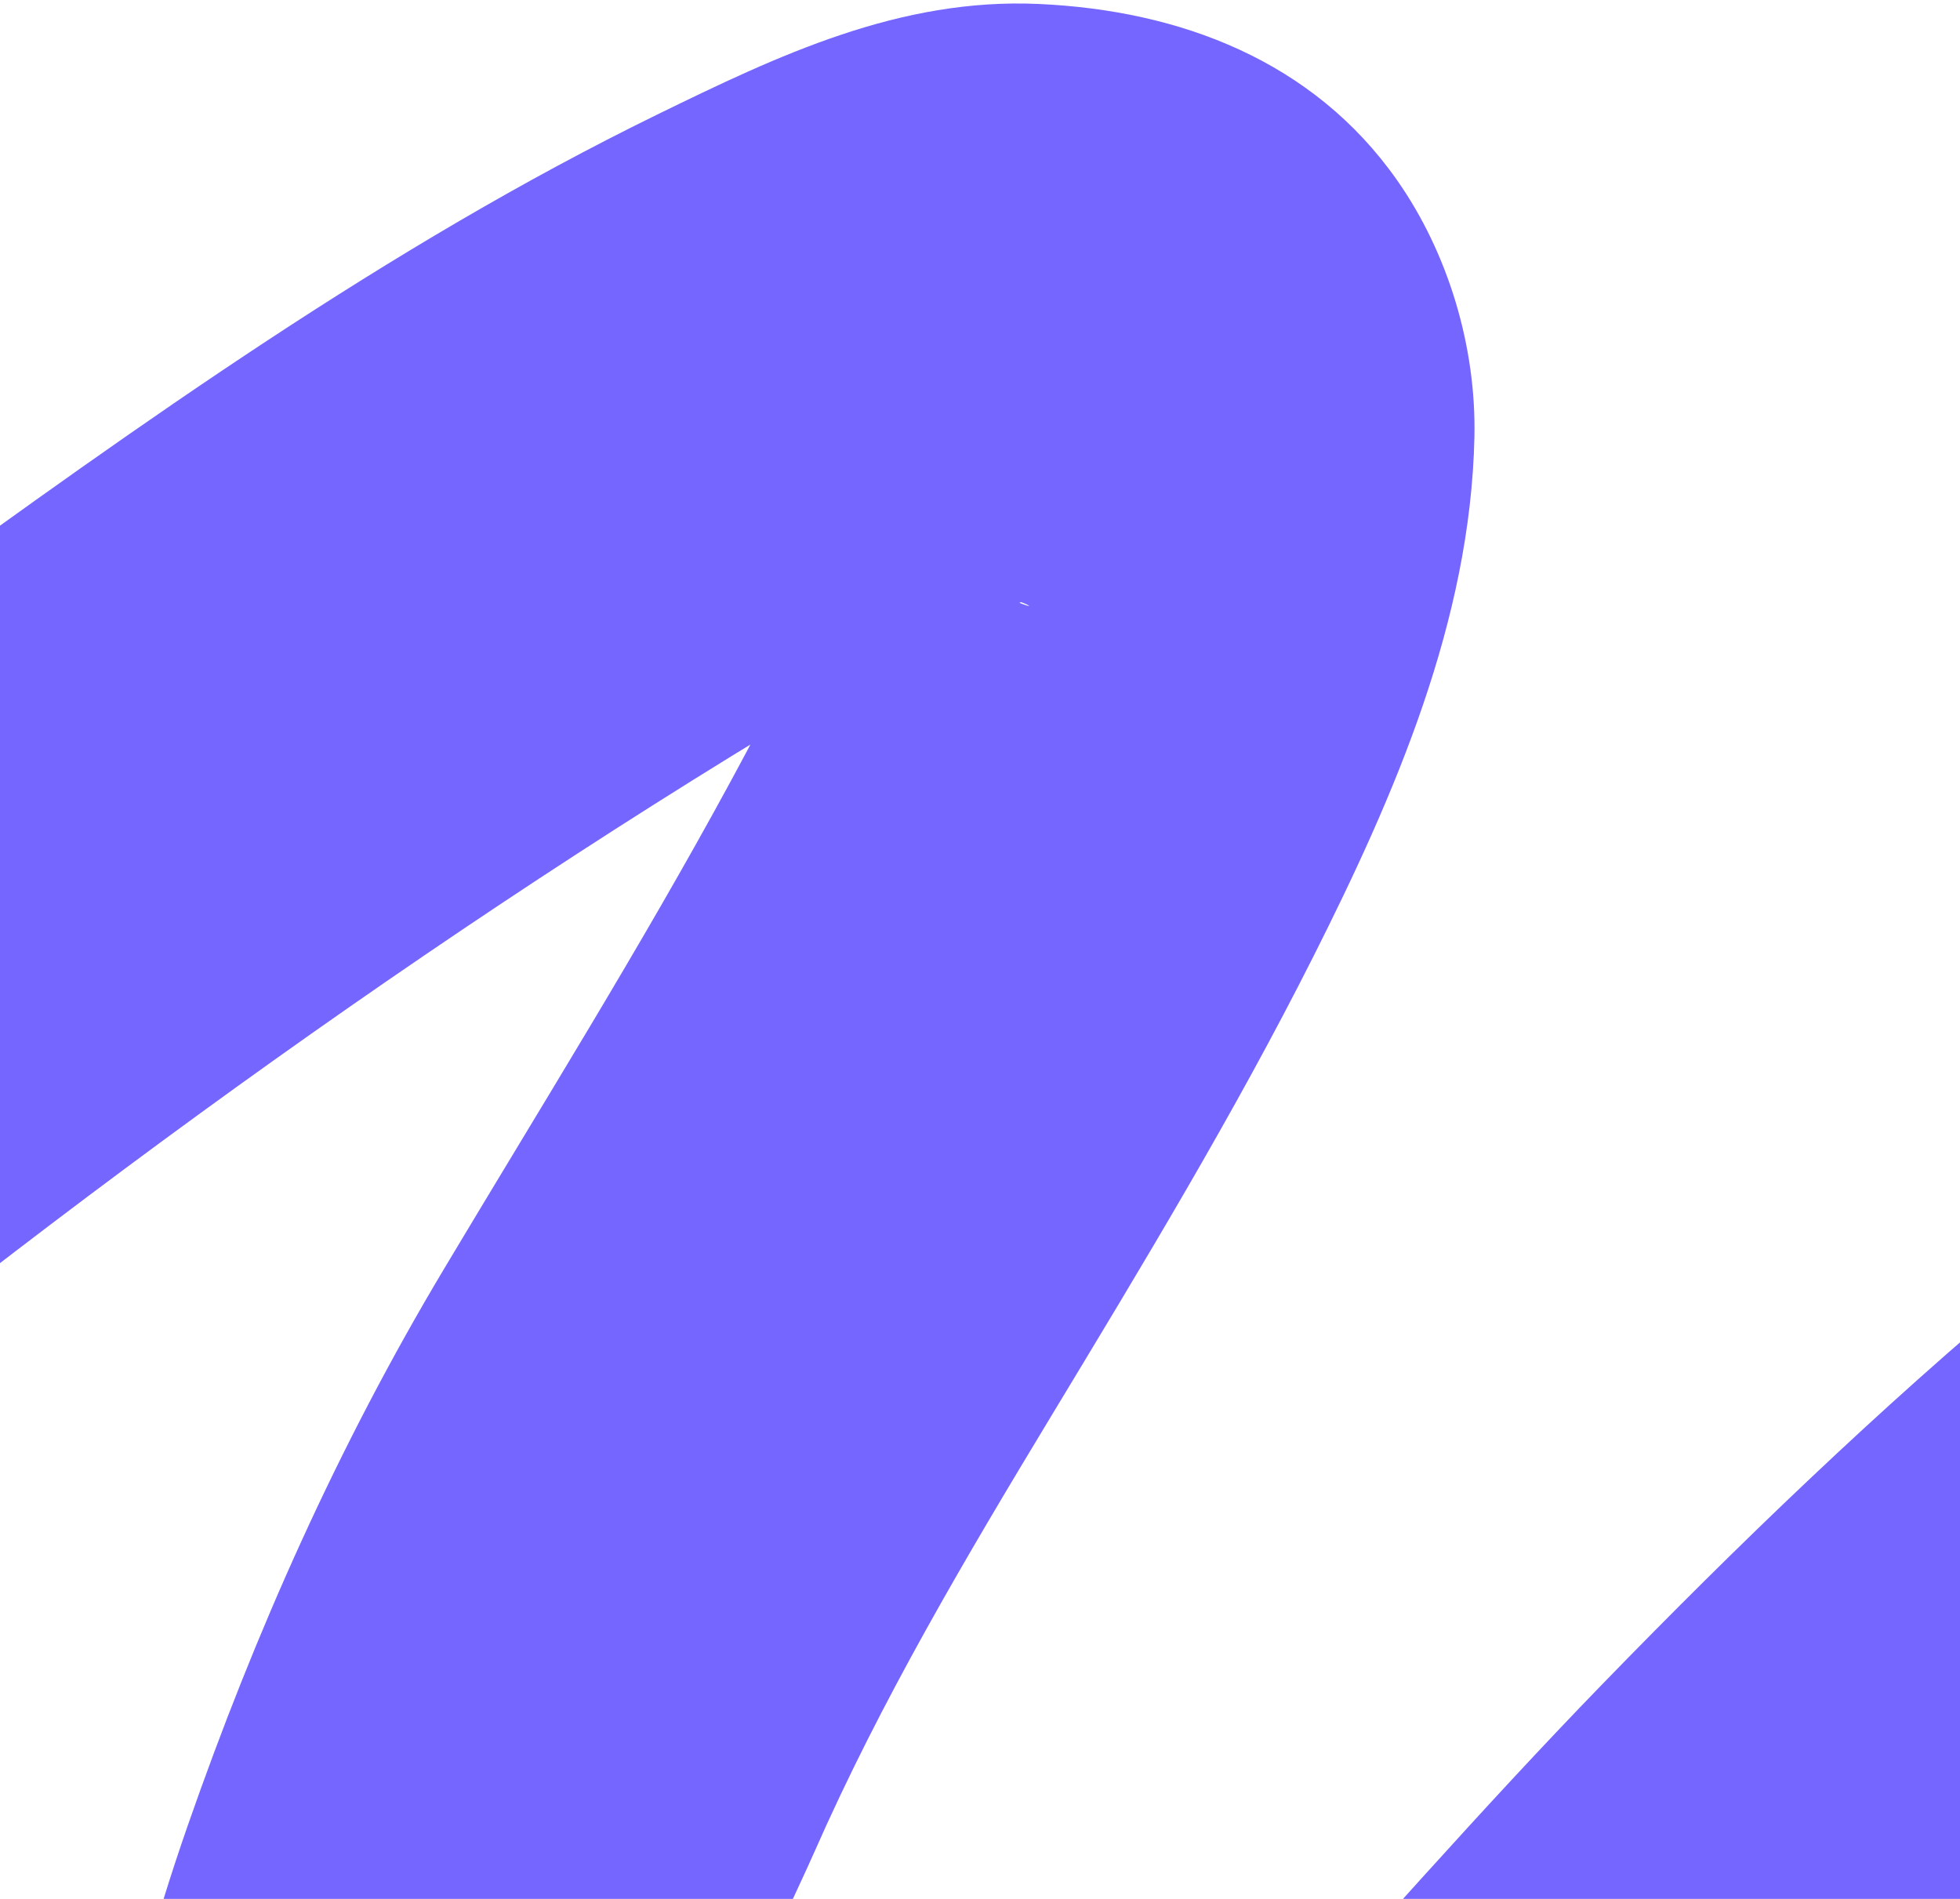 <?xml version="1.0" encoding="UTF-8"?> <svg xmlns="http://www.w3.org/2000/svg" width="288" height="279" viewBox="0 0 288 279" fill="none"><path d="M-85.383 256.952C-76.205 248.321 -66.781 239.962 -57.23 231.746L-65.875 239.162C-11.464 192.526 46.491 148.653 107.559 111.051C120.277 103.219 133.225 95.657 146.727 89.231C143.177 90.917 139.627 92.602 136.084 94.292C142.847 91.115 149.857 87.981 157.238 86.578C153.37 87.272 149.505 87.959 145.637 88.654C149.137 88.059 152.709 88.012 156.24 88.242L144.895 87.24C151.04 87.854 156.226 91.882 142.701 85.389C147.363 87.627 141.718 86.927 136.612 80.847C137.317 81.683 138.381 82.336 139.135 83.169C136.663 80.296 134.189 77.418 131.717 74.545C132.633 75.676 133.375 76.838 134.019 78.136C132.335 74.593 130.651 71.05 128.969 67.512C129.706 69.216 130.206 70.928 130.551 72.752C129.86 68.891 129.168 65.029 128.484 61.171C128.961 64.365 128.939 67.534 128.654 70.751C128.993 66.976 129.331 63.196 129.67 59.422C129.159 63.982 128.189 68.438 126.922 72.848C126.239 75.247 125.41 77.588 124.652 79.962C123.1 84.789 129.13 68.228 126.556 74.623C125.942 76.159 125.349 77.706 124.714 79.236C119.642 91.498 113.584 103.352 107.249 115.013C94.061 139.292 79.407 162.74 65.236 186.45C49.696 212.447 37.502 239.766 27.545 268.345C17.701 296.604 10.838 328.593 14.537 358.568C19.064 395.21 36.103 427.321 68.425 446.652C88.365 458.583 112.014 459.684 134.07 454.014C151.487 449.532 167.966 439.038 181.78 427.735C199.719 413.07 216.155 396.978 231.996 380.106C271.227 338.329 308.543 294.802 352.119 257.347C349.241 259.823 346.356 262.296 343.476 264.768C371.325 240.992 401.379 219.794 434.452 203.884C430.902 205.569 427.352 207.255 423.809 208.944C442.767 199.963 462.669 192.221 483.369 188.404C479.507 189.097 475.638 189.792 471.774 190.479C481.563 188.738 491.51 187.874 501.437 188.656C497.657 188.321 493.877 187.986 490.098 187.652C493.291 187.941 496.47 188.377 499.599 189.08C500.984 189.391 502.328 189.801 503.696 190.154C510.534 191.89 491.241 184.792 498.196 188.16C499.419 188.751 500.665 189.26 501.869 189.905C506.176 192.207 508.611 196.271 497.052 186.299C499.321 188.254 501.586 189.983 503.582 192.254C501.11 189.381 498.638 186.508 496.166 183.635C498.365 186.252 500.169 189.093 501.655 192.172C499.971 188.629 498.288 185.092 496.604 181.549C498.344 185.362 499.516 189.321 500.293 193.431C499.608 189.568 498.916 185.707 498.227 181.851C499.363 188.498 499.43 195.207 498.908 201.92C499.247 198.145 499.586 194.371 499.925 190.596C498.687 204.262 495.176 217.614 490.741 230.575C490.342 231.747 489.972 233.222 489.42 234.357C489.008 235.202 493.187 224.337 491.458 228.668C490.654 230.67 489.912 232.689 489.108 234.691C487.257 239.312 485.302 243.9 483.268 248.452C478.831 258.398 474.009 268.179 468.953 277.827C457.269 300.119 449.561 322.689 449.56 348.091C449.564 369.157 456.382 392.323 468.67 409.553C482.323 428.696 500.953 442.048 523.636 448.402C543.335 453.926 564.287 450.109 583.813 446.104C621.98 438.286 658.182 420.832 692.804 403.577C736.609 381.75 778.63 356.399 819.606 329.707C838.854 317.164 846.177 288.178 832.349 268.969C818.444 249.655 792.161 242.878 771.532 256.312C726.511 285.64 680.218 313.381 631.68 336.542C635.225 334.859 638.773 333.168 642.318 331.484C613.776 344.989 584.014 357.626 552.811 363.412C556.679 362.717 560.549 362.029 564.411 361.336C556.106 362.791 547.572 363.957 539.137 363.225C542.917 363.559 546.697 363.894 550.482 364.227C547.564 363.874 544.831 363.16 541.977 362.528C537.267 361.479 553.001 367.189 547.396 364.48C545.983 363.797 544.568 363.183 543.192 362.421C541.453 361.468 537.014 358.429 543.826 363.114C550.658 367.824 546.178 364.73 544.655 363.474C542.17 361.423 539.936 359.137 537.819 356.721C540.291 359.594 542.763 362.466 545.237 365.345C542.036 361.466 539.361 357.326 537.097 352.839C538.781 356.382 540.463 359.919 542.148 363.462C539.358 357.548 537.454 351.441 536.288 345.006C536.979 348.867 537.67 352.729 538.354 356.586C537.378 350.244 537.173 343.948 537.654 337.549C537.315 341.324 536.976 345.098 536.636 348.873C536.971 345.486 537.442 342.124 538.156 338.788C538.596 336.707 539.122 334.646 539.715 332.602C540.124 331.193 542.573 324.139 539.897 331.616C537.19 339.171 539.953 331.905 540.55 330.584C541.36 328.795 542.231 327.042 543.135 325.297C545.486 320.754 547.939 316.264 550.26 311.706C558.735 295.074 566.198 278.071 572.567 260.53C581.45 236.066 589.356 209.319 586.688 182.961C584.325 159.625 575.437 136.331 556.418 121.44C538.076 107.086 517.188 101.746 494.256 100.772C477.671 100.063 460.547 103.408 444.599 107.542C418.175 114.398 392.657 126.38 368.848 139.508C318.649 167.194 275.15 206.577 235.422 247.476C199.802 284.153 167.754 325.155 128.903 358.545C131.782 356.074 134.662 353.603 137.542 351.132C128.434 358.886 118.796 366.16 107.973 371.37C111.524 369.684 115.066 367.995 118.616 366.309C113.88 368.517 108.998 370.267 103.861 371.265C107.729 370.57 111.592 369.877 115.462 369.188C111.839 369.823 108.221 370.05 104.553 369.796L115.898 370.798C113.663 370.6 111.518 370.165 109.329 369.688C102.638 368.237 114.736 371.318 115.843 372.198C114.953 371.495 113.244 371.116 112.226 370.607C111.136 370.067 110.098 369.441 109.033 368.862C102.852 365.491 115.214 373.382 114.331 372.566C110.892 369.402 107.283 366.685 104.137 363.169C106.609 366.042 109.086 368.913 111.558 371.785C107.854 367.411 104.792 362.719 102.241 357.588C103.926 361.131 105.608 364.668 107.298 368.209C104.363 361.918 102.371 355.385 101.065 348.571C101.756 352.432 102.446 356.288 103.132 360.151C101.365 349.795 101.241 339.359 102.113 328.905C101.774 332.68 101.436 336.46 101.097 340.234C102.373 326.936 105.138 313.849 108.902 301.036C109.87 297.747 110.898 294.47 111.983 291.218C112.414 289.913 112.872 288.618 113.309 287.317C115.461 280.984 111.581 292.016 111.568 292.051C113.199 285.344 116.83 278.542 119.606 272.236C129.467 249.823 141.846 228.947 154.487 208.024C167.889 185.85 181.352 163.638 193.012 140.482C204.973 116.731 216.066 91.178 216.649 64.213C216.935 51.03 212.846 37.249 205.276 26.464C192.951 8.909 173.393 1.522 152.643 0.583C132.186 -0.344 114.409 8.116 96.551 16.842C57.078 36.138 20.57 62.262 -14.885 87.987C-62.042 122.2 -108.273 158.474 -150.745 198.393C-158.374 205.563 -162.381 219.418 -161.96 229.512C-161.513 240.397 -156.001 253.303 -147.421 260.332C-127.784 276.444 -103.34 273.827 -85.383 256.952Z" fill="#7466FF"></path></svg> 
